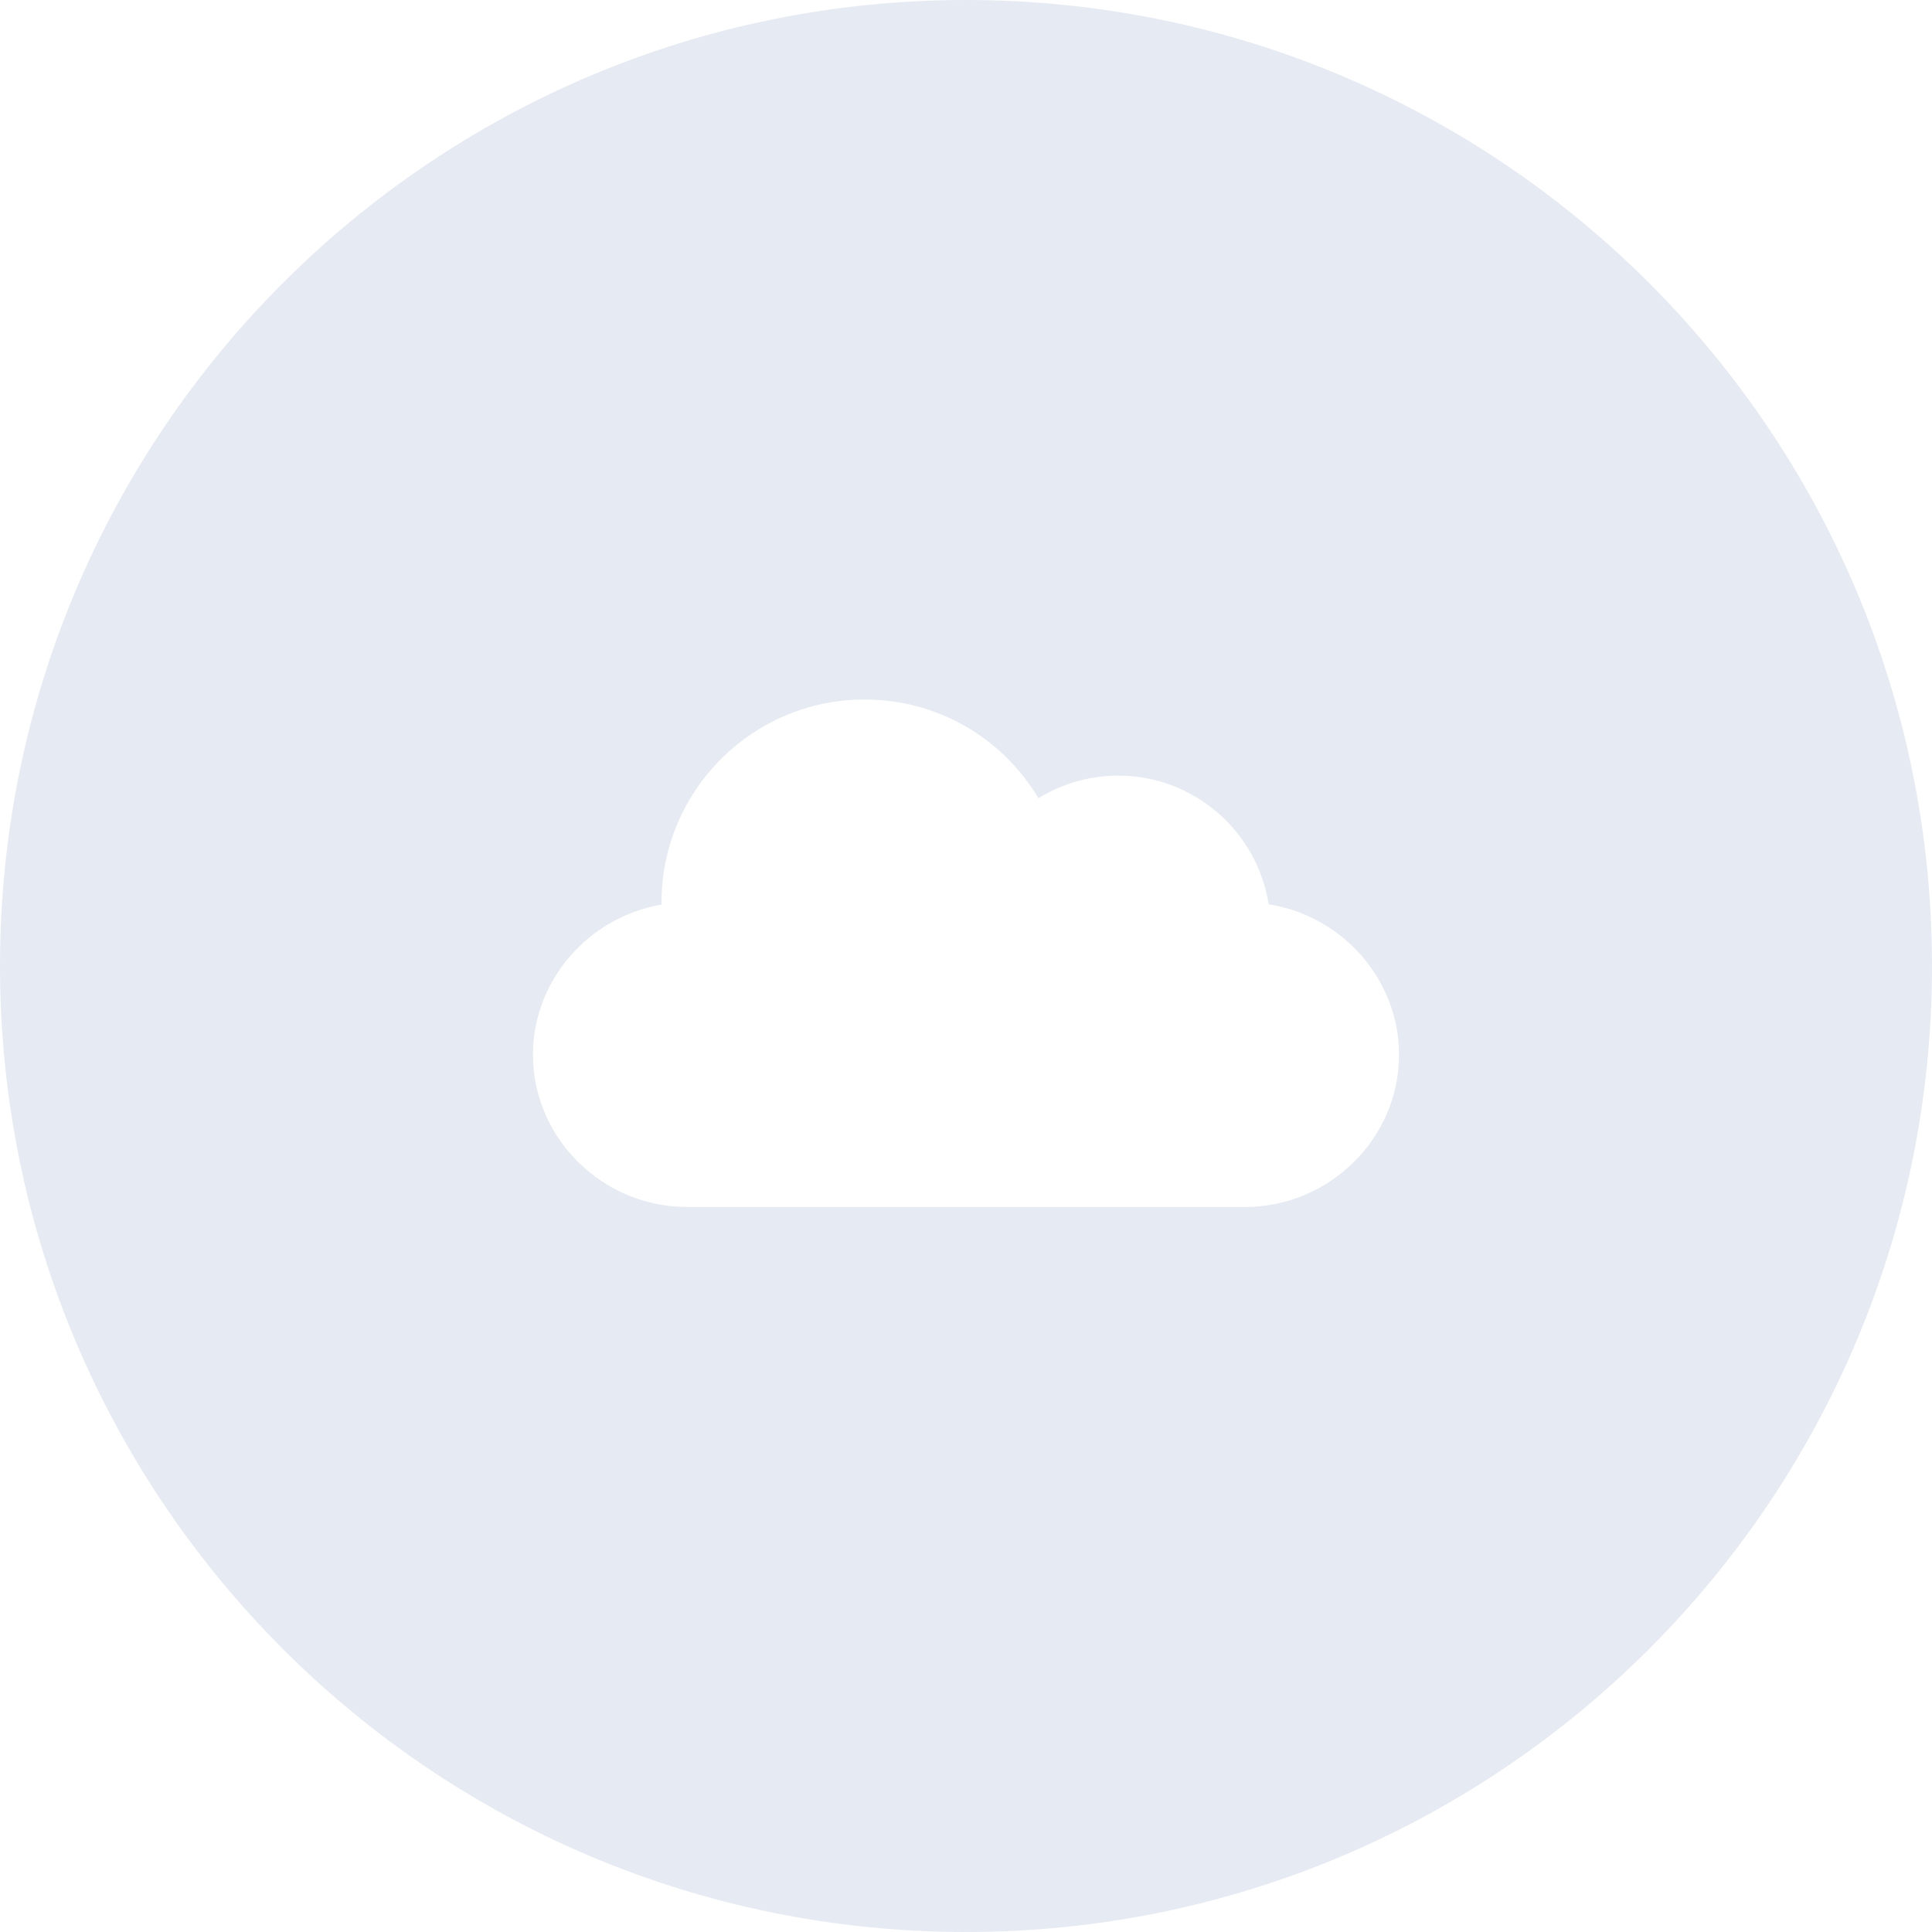 <?xml version="1.0" encoding="UTF-8"?> <svg xmlns="http://www.w3.org/2000/svg" width="58" height="58" viewBox="0 0 58 58" fill="none"> <path fill-rule="evenodd" clip-rule="evenodd" d="M29 58C45.016 58 58 45.016 58 29C58 12.984 45.016 0 29 0C12.984 0 0 12.984 0 29C0 45.016 12.984 58 29 58ZM33.57 23.285C35.85 23.285 37.745 24.963 38.086 27.148C40.272 27.489 42 29.384 42 31.664C42 34.184 39.899 36.234 37.379 36.234H20.621C18.101 36.234 16 34.184 16 31.664C16 29.403 17.701 27.521 19.86 27.157C19.859 27.136 19.859 27.115 19.859 27.094C19.859 23.734 22.593 21 25.953 21C28.128 21 30.086 22.137 31.174 23.965C31.889 23.523 32.712 23.285 33.57 23.285Z" fill="#E6EAF2"></path> </svg> 